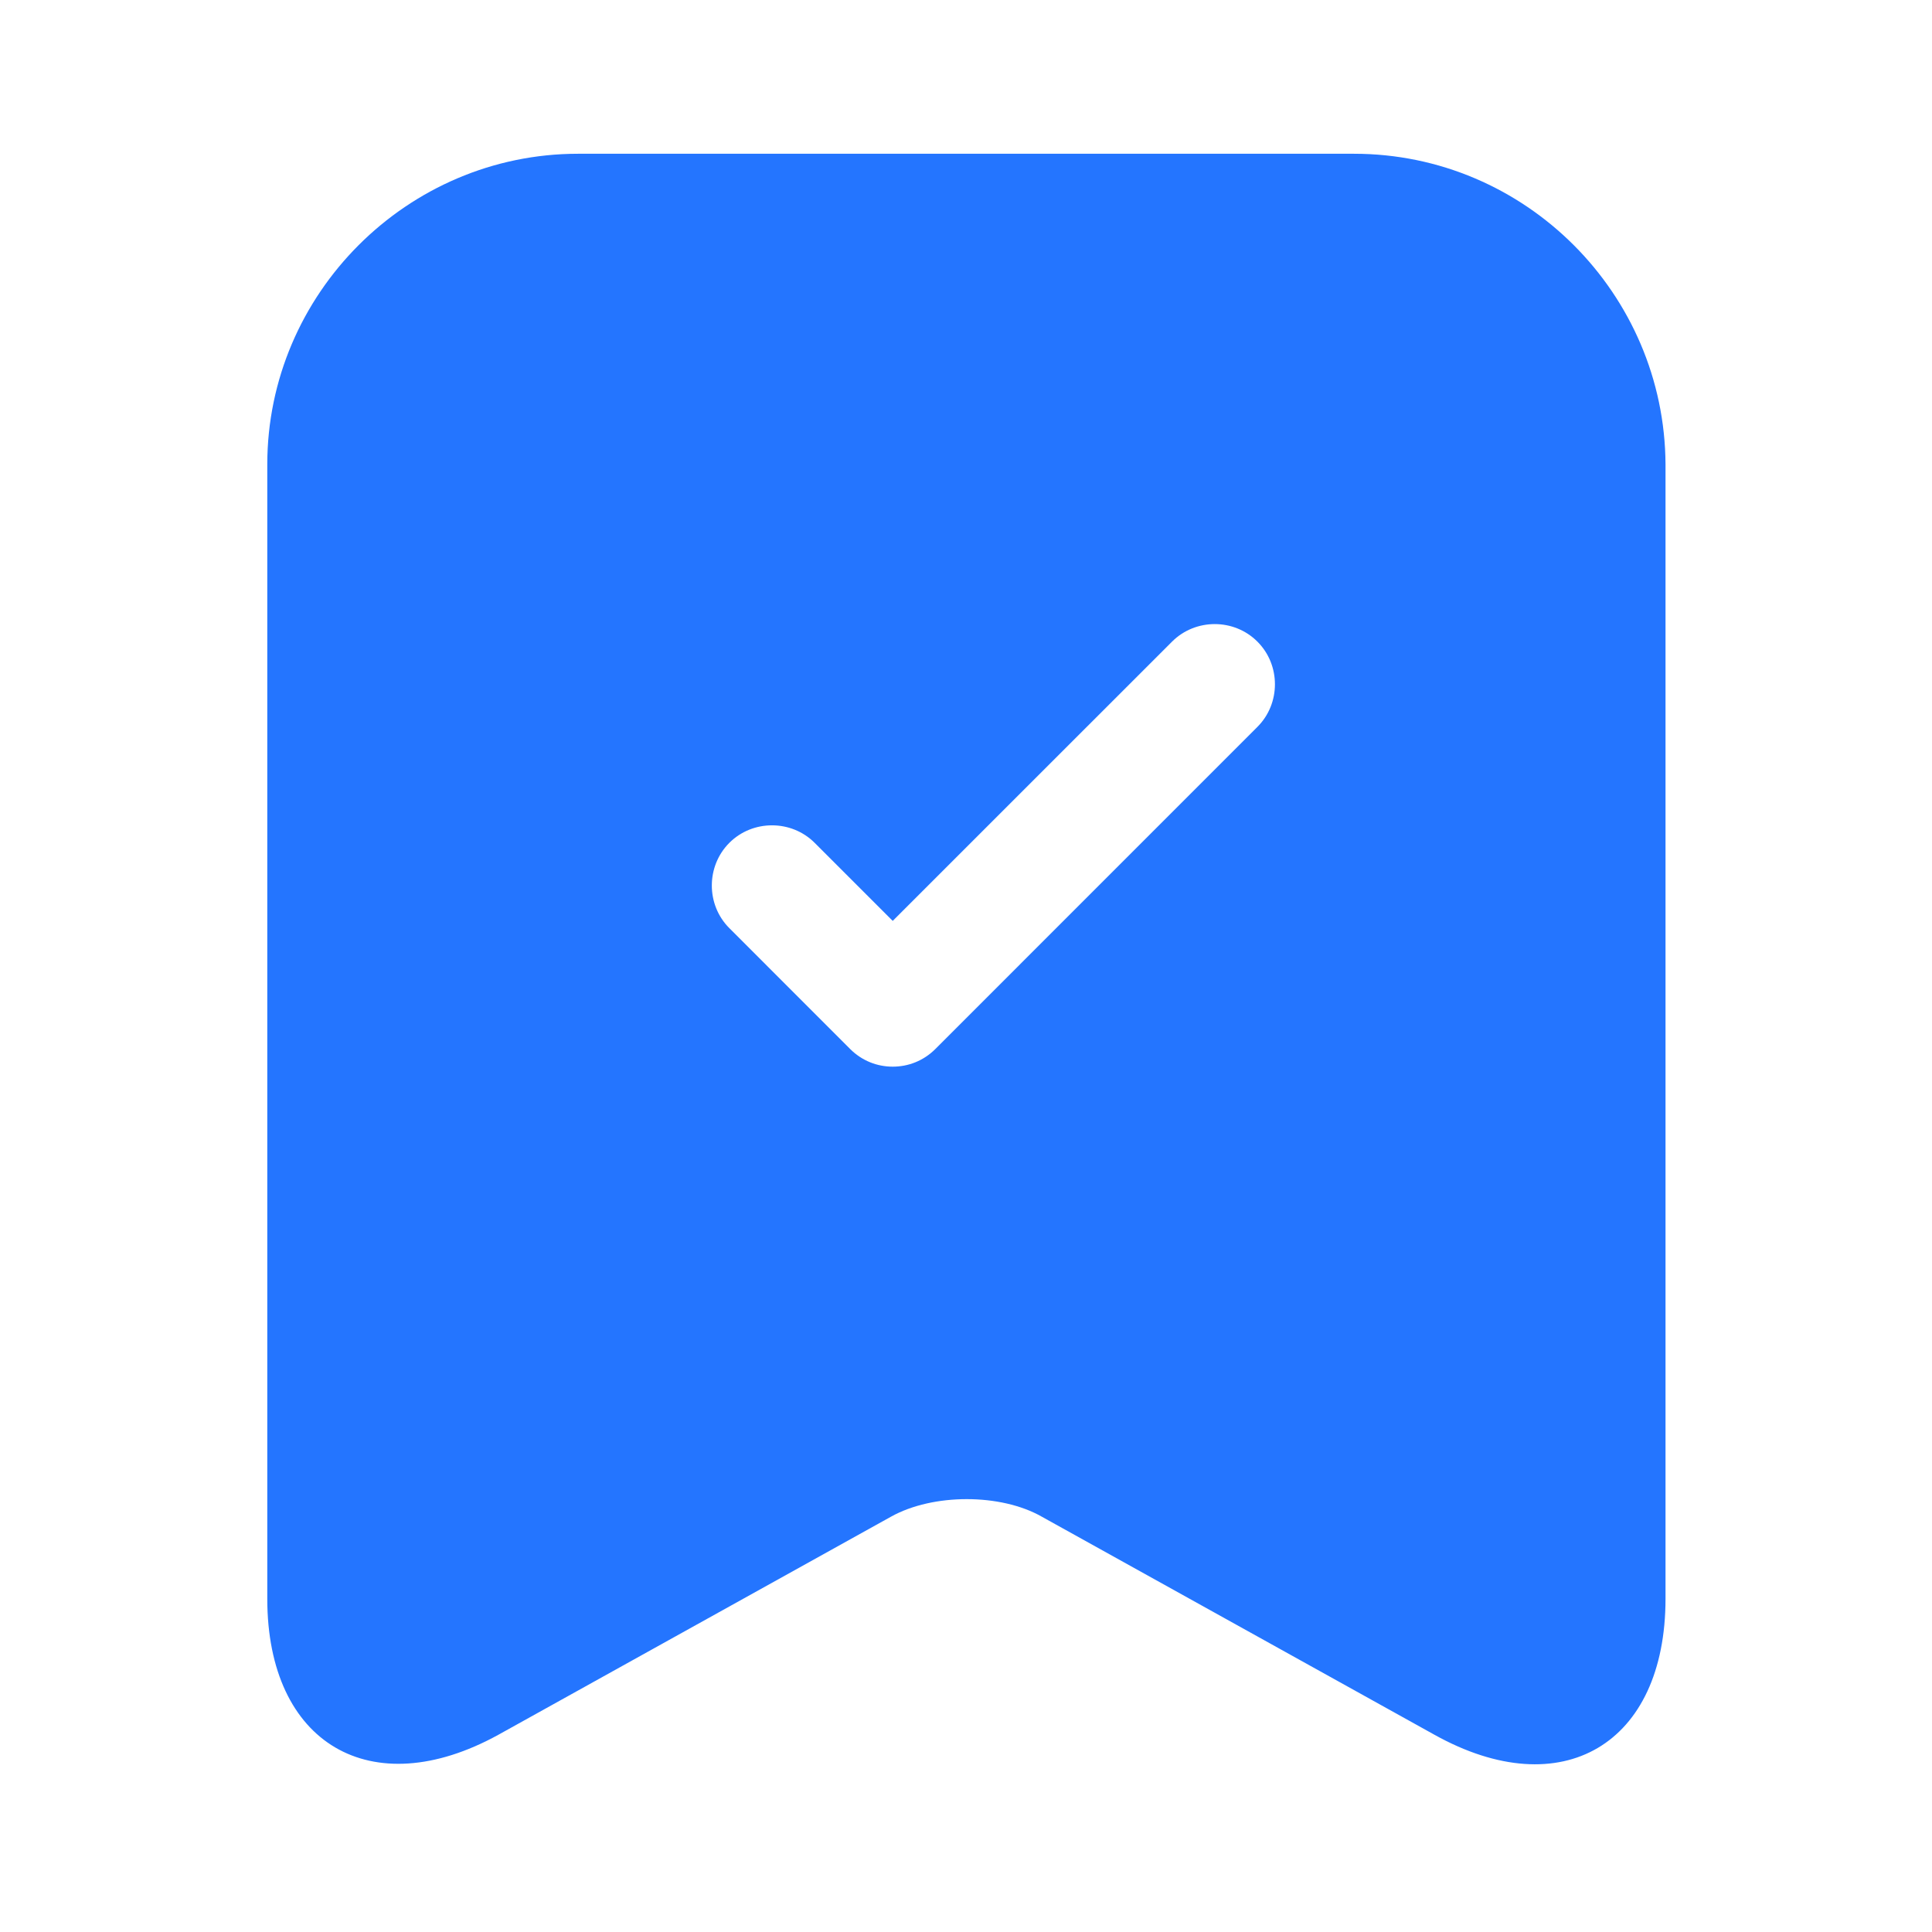 <svg width="29" height="29" viewBox="0 0 29 29" fill="none" xmlns="http://www.w3.org/2000/svg">
<path d="M20.324 2.308H8.676C6.114 2.308 4.012 4.411 4.012 6.972V23.998C4.012 26.173 5.57 27.091 7.48 26.04L13.376 22.765C14.005 22.415 15.02 22.415 15.636 22.765L21.533 26.04C23.442 27.103 25 26.185 25 23.998V6.972C24.988 4.411 22.898 2.308 20.324 2.308ZM18.874 10.911L14.041 15.745C13.86 15.926 13.63 16.011 13.4 16.011C13.171 16.011 12.941 15.926 12.76 15.745L10.948 13.932C10.597 13.582 10.597 13.002 10.948 12.651C11.298 12.301 11.878 12.301 12.228 12.651L13.4 13.823L17.593 9.631C17.944 9.28 18.524 9.28 18.874 9.631C19.225 9.981 19.225 10.561 18.874 10.911Z" fill="#2475FF"/>
</svg>
